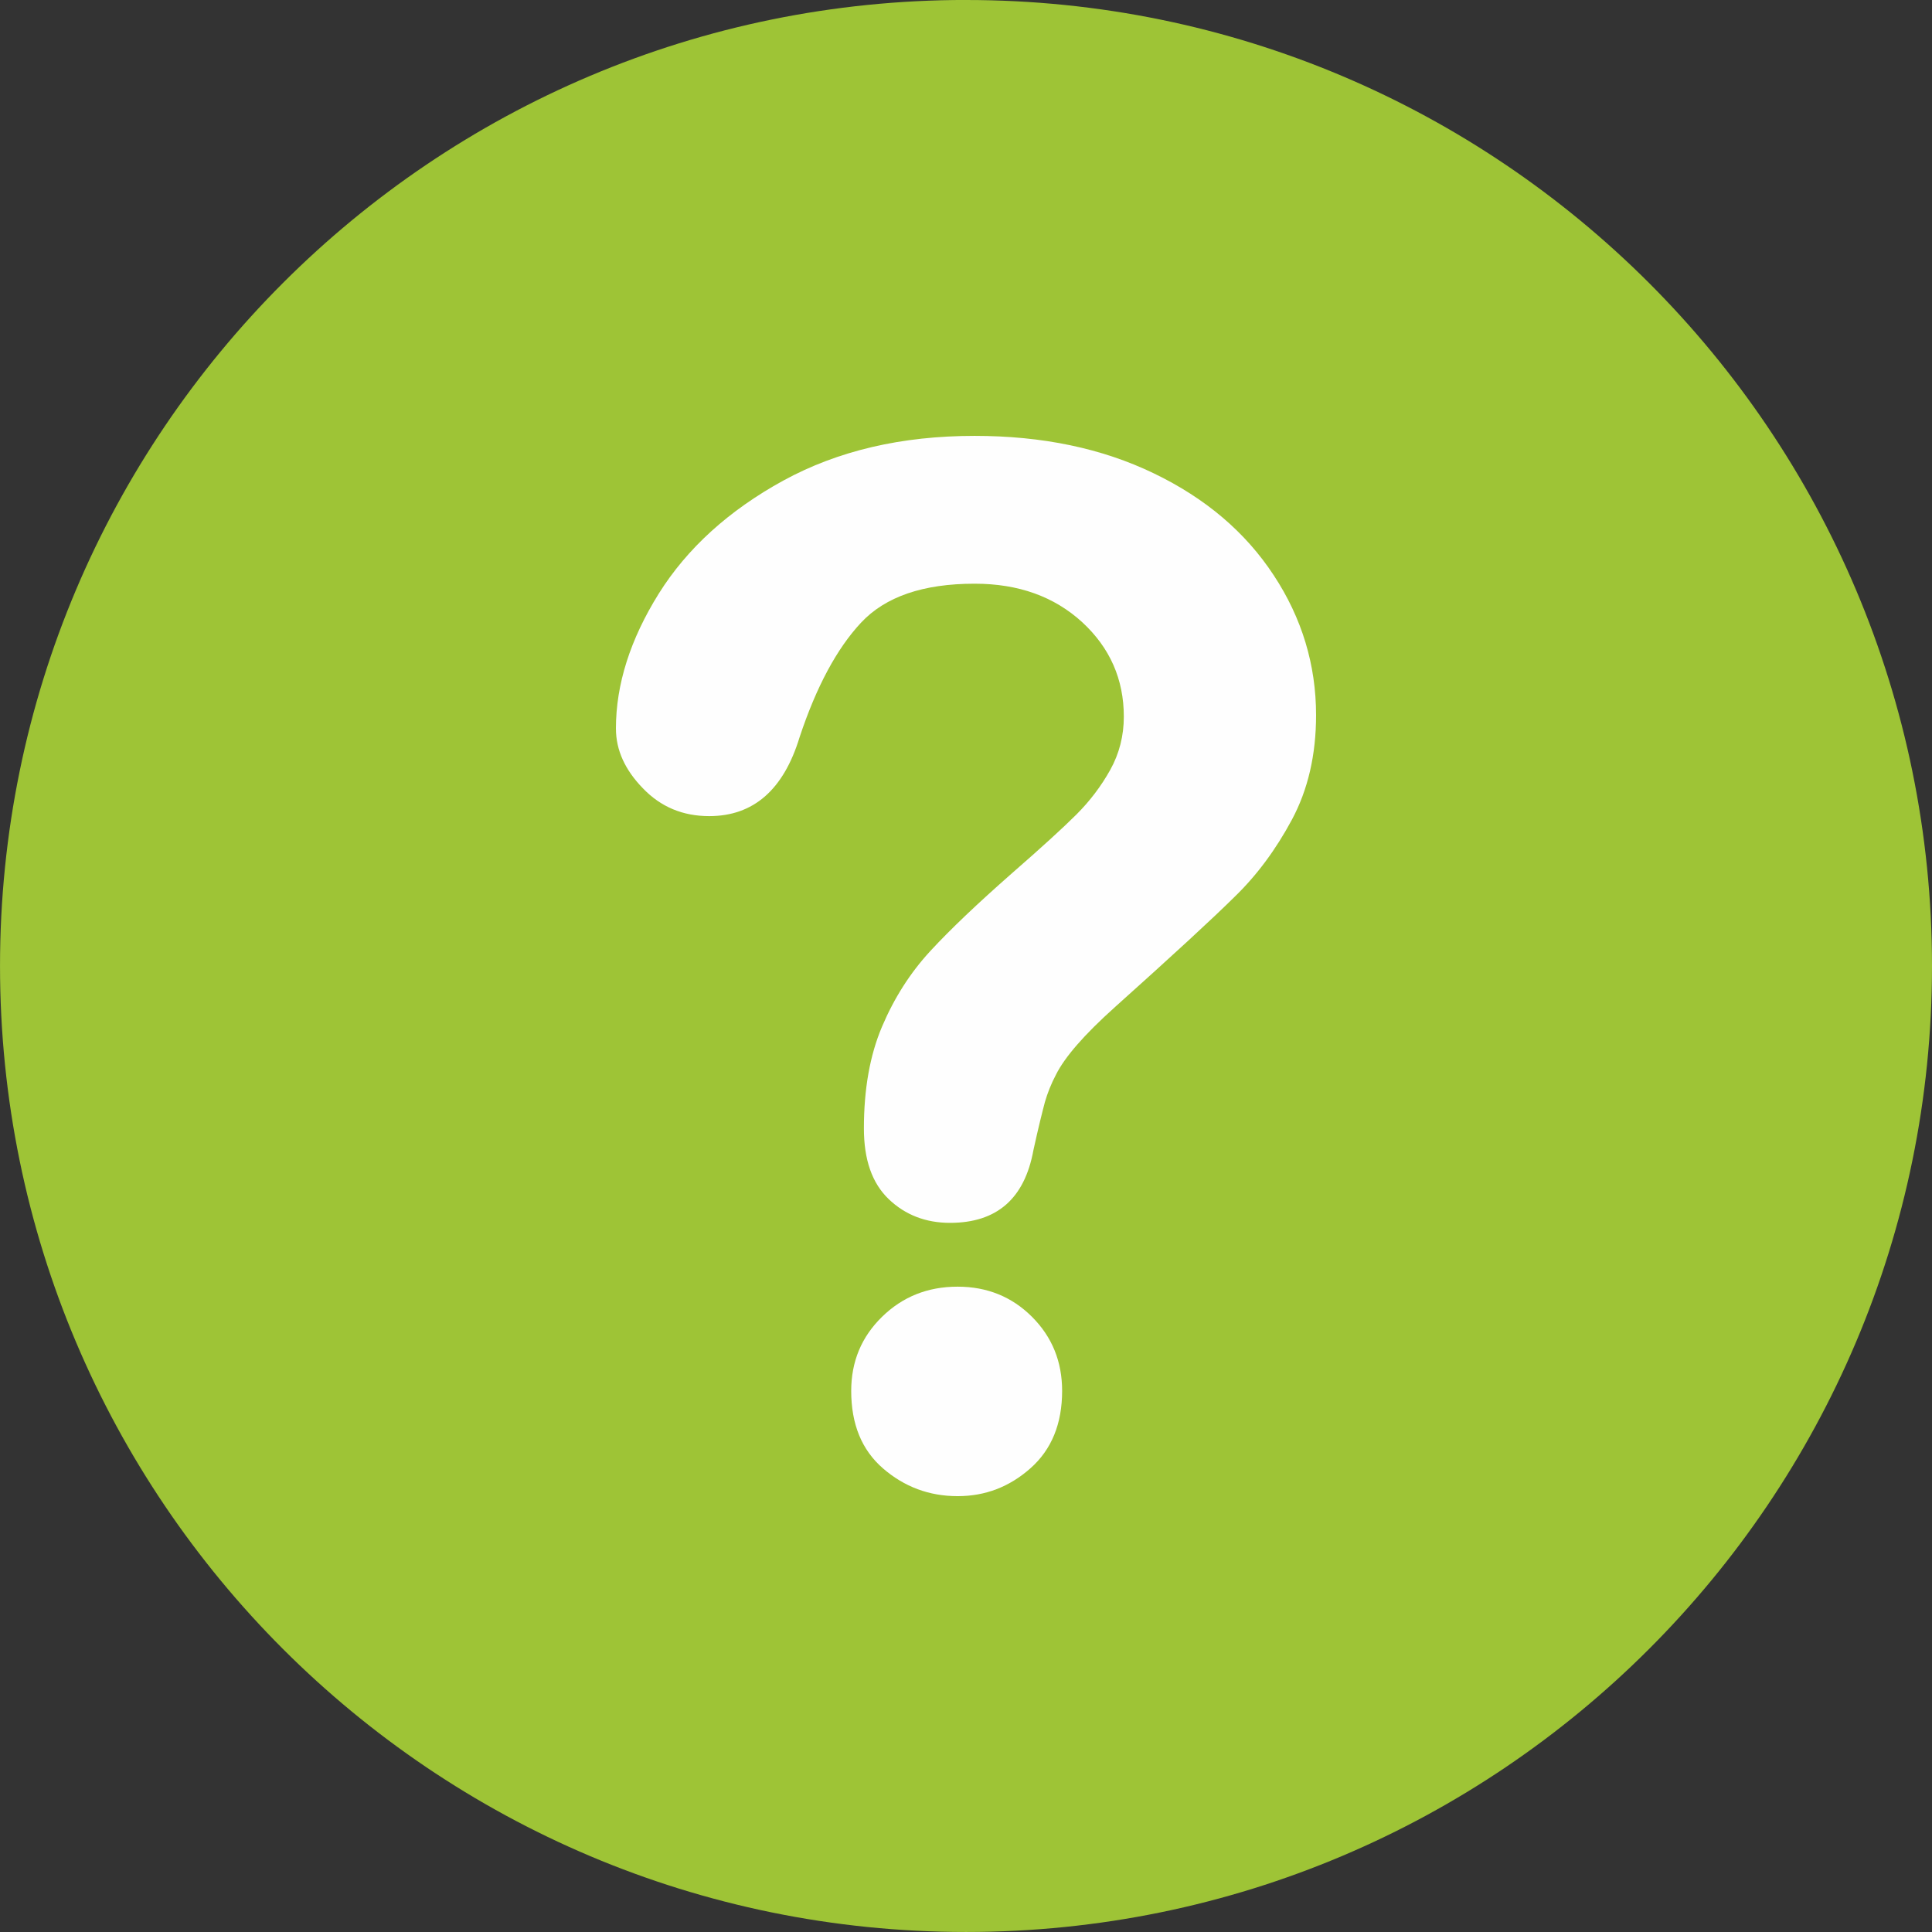 <?xml version="1.0" encoding="UTF-8"?> <svg xmlns="http://www.w3.org/2000/svg" xmlns:xlink="http://www.w3.org/1999/xlink" xmlns:xodm="http://www.corel.com/coreldraw/odm/2003" xml:space="preserve" width="47.505mm" height="47.505mm" version="1.1" style="shape-rendering:geometricPrecision; text-rendering:geometricPrecision; image-rendering:optimizeQuality; fill-rule:evenodd; clip-rule:evenodd" viewBox="0 0 983.53 983.53"><rect x="0" y="0" width="983.53" height="983.53" fill="#333333" stroke="none"/> <defs> <style type="text/css"> .fil1 {fill:#FEFEFE;fill-rule:nonzero} .fil0 {fill:#9EC436;fill-rule:nonzero} </style> </defs> <g id="Слой_x0020_1">  <path class="fil0" d="M491.77 0l0 0c271.55,-0 491.76,220.21 491.76,491.76l0 0c0,271.54 -220.22,491.76 -491.76,491.76l-0 0c-271.55,-0 -491.76,-220.22 -491.76,-491.77l-0 0c0,-271.55 220.22,-491.77 491.77,-491.77z"></path> <path class="fil1" d="M313.55 370.89c0,-22.52 7.3,-45.41 21.79,-68.66 14.49,-23.13 35.67,-42.36 63.42,-57.58 27.88,-15.22 60.26,-22.76 97.38,-22.76 34.45,0 64.88,6.33 91.3,19.11 26.29,12.66 46.62,29.95 60.99,51.86 14.36,21.79 21.55,45.65 21.55,71.21 0,20.21 -4.14,37.98 -12.3,53.2 -8.16,15.22 -17.89,28.36 -29.22,39.32 -11.2,11.08 -31.41,29.7 -60.62,55.87 -8.16,7.3 -14.61,13.76 -19.48,19.36 -4.87,5.6 -8.52,10.71 -10.83,15.34 -2.43,4.63 -4.26,9.25 -5.6,13.88 -1.22,4.63 -3.29,12.78 -5.84,24.47 -4.51,24.71 -18.63,37.01 -42.48,37.01 -12.3,0 -22.76,-4.02 -31.16,-12.05 -8.52,-8.16 -12.66,-20.09 -12.66,-36.03 0,-19.96 3.04,-37.25 9.25,-51.86 6.21,-14.61 14.36,-27.39 24.59,-38.47 10.23,-11.08 24.1,-24.23 41.39,-39.44 15.22,-13.27 26.29,-23.37 32.99,-30.07 6.82,-6.82 12.54,-14.36 17.16,-22.64 4.63,-8.28 6.94,-17.41 6.94,-27.14 0,-18.99 -7.06,-35.06 -21.18,-48.08 -14.24,-13.02 -32.38,-19.6 -54.78,-19.6 -26.17,0 -45.41,6.57 -57.82,19.84 -12.29,13.15 -22.76,32.62 -31.28,58.31 -8.16,26.78 -23.49,40.17 -46.01,40.17 -13.39,0 -24.59,-4.63 -33.72,-14.12 -9.13,-9.37 -13.76,-19.48 -13.76,-30.43zm173.95 390.76c-14.49,0 -27.14,-4.75 -37.98,-14.12 -10.83,-9.37 -16.19,-22.52 -16.19,-39.44 0,-14.97 5.23,-27.51 15.7,-37.74 10.47,-10.23 23.25,-15.34 38.47,-15.34 14.97,0 27.63,5.11 37.86,15.34 10.23,10.23 15.34,22.76 15.34,37.74 0,16.68 -5.36,29.82 -16.07,39.32 -10.71,9.5 -23.01,14.24 -37.13,14.24z"></path> </g> </svg> 